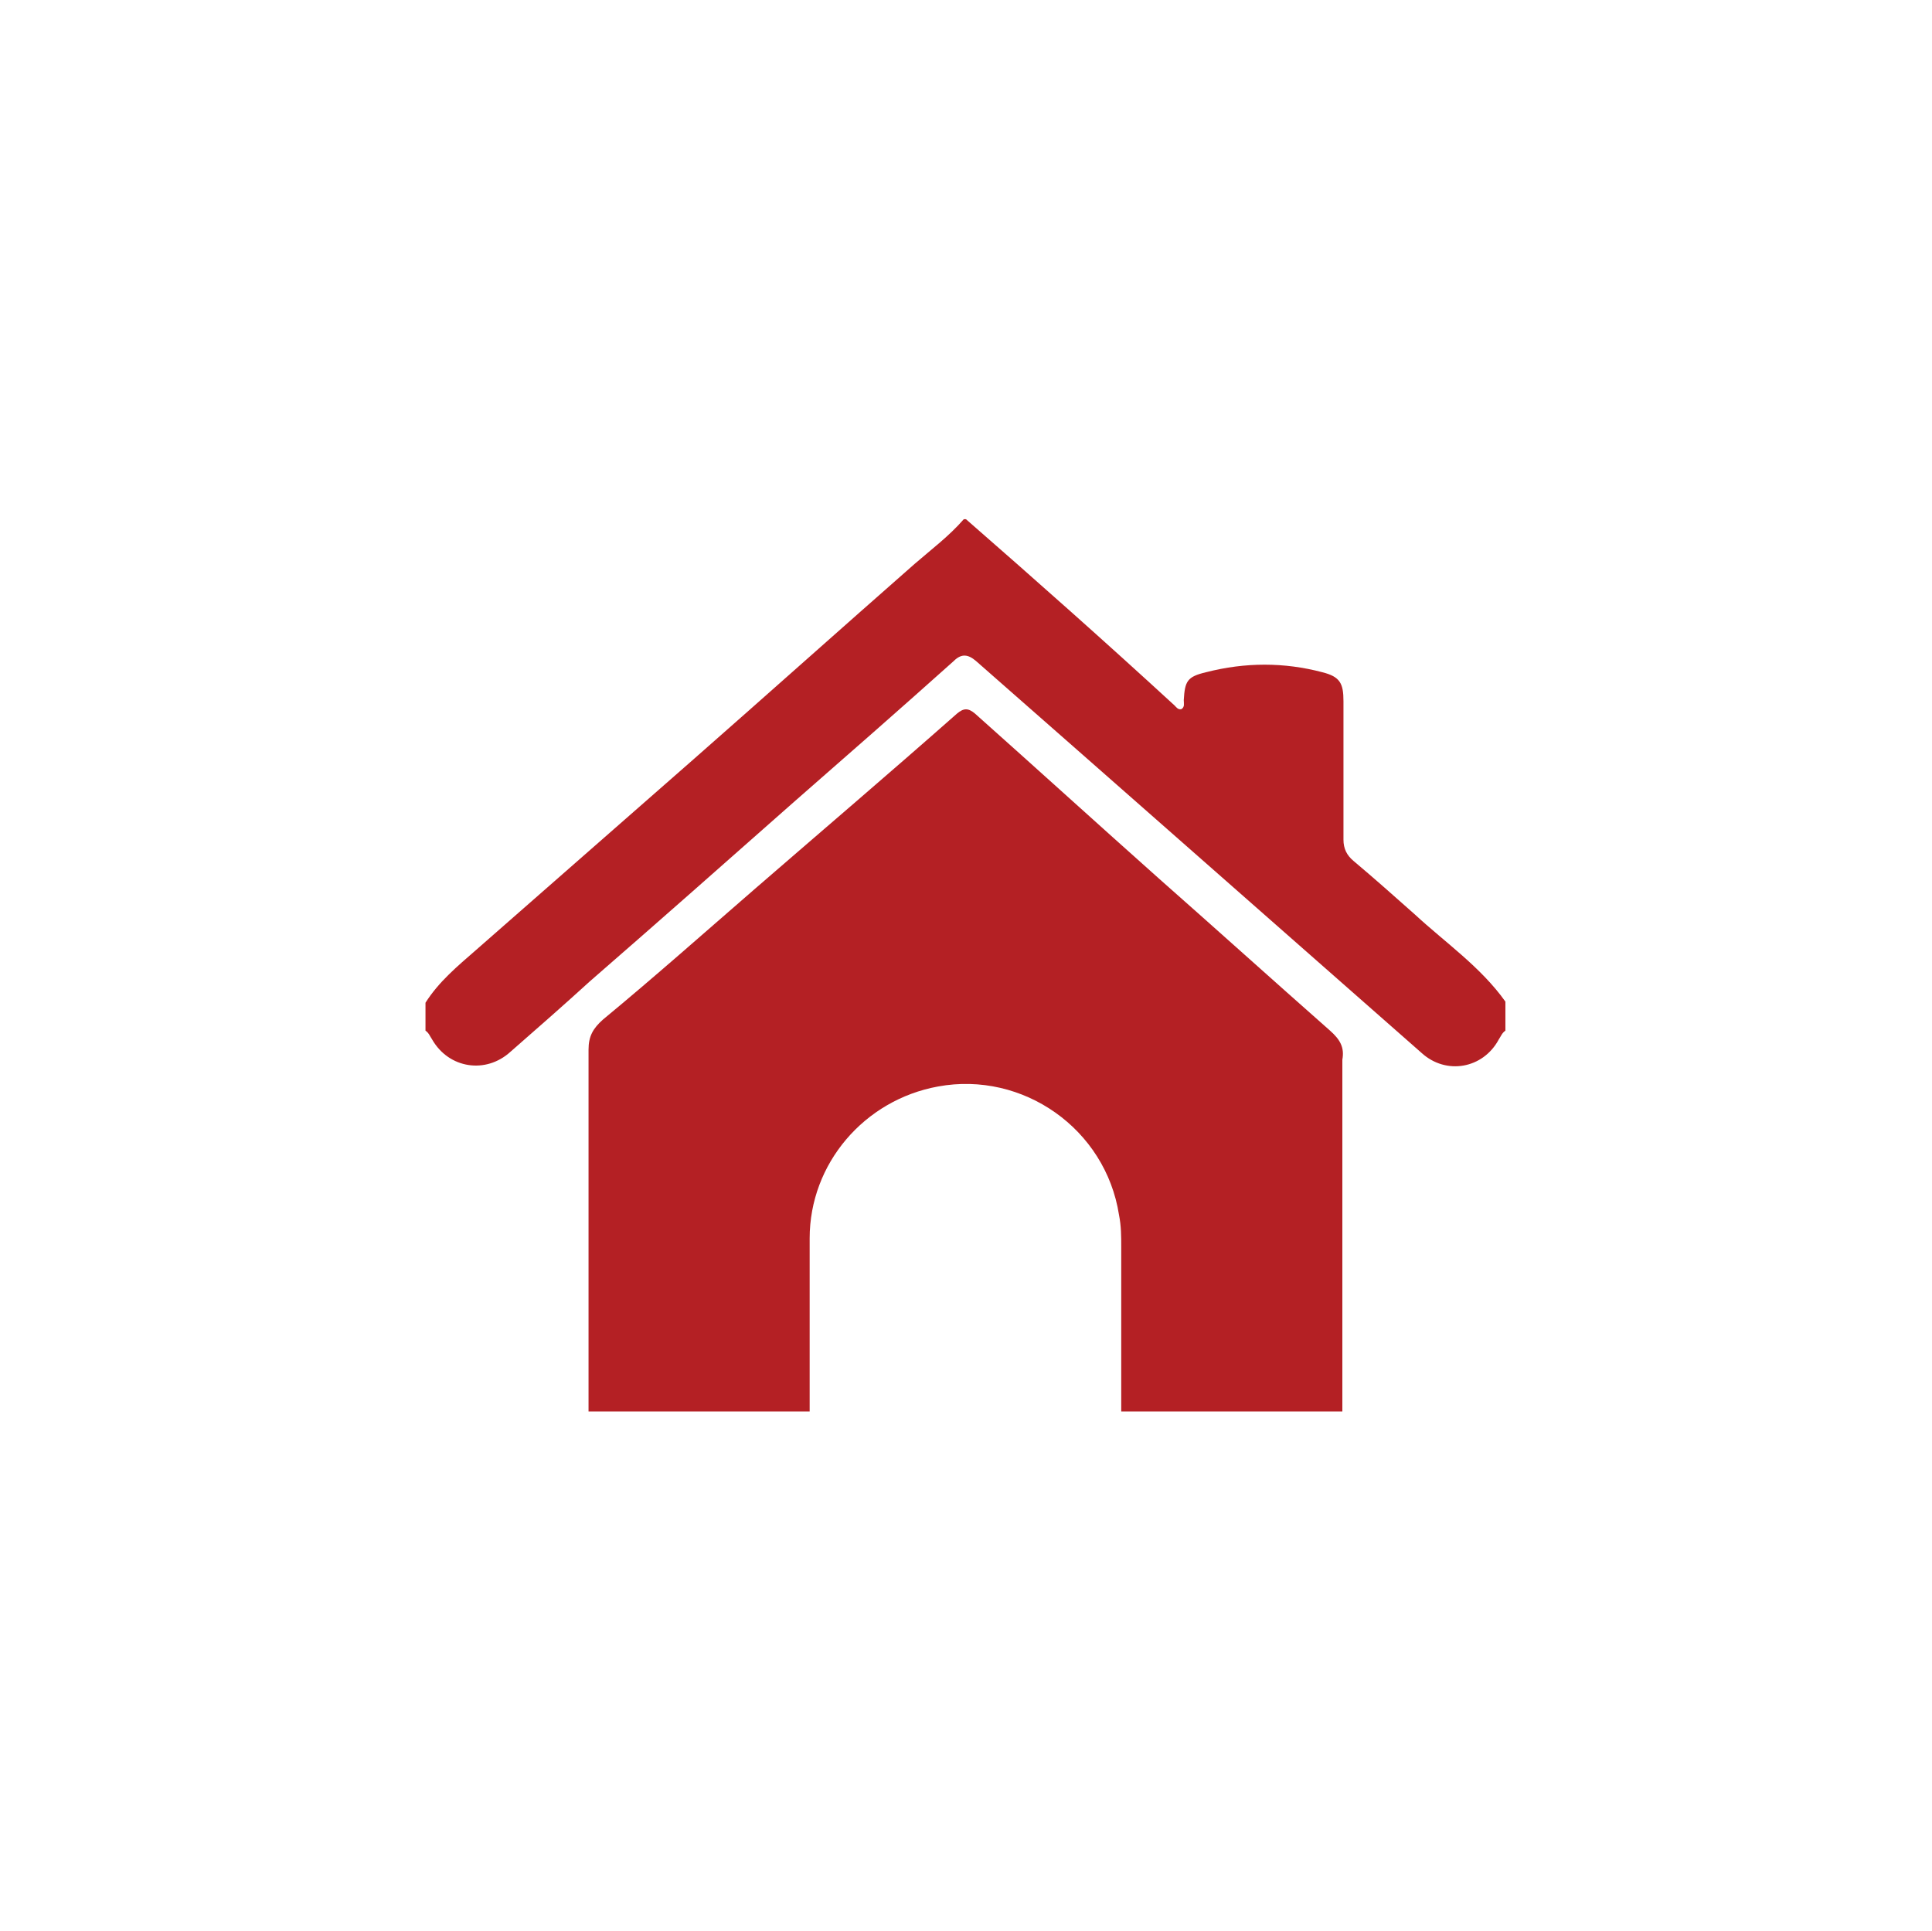 <?xml version="1.0" encoding="utf-8"?>
<!-- Generator: Adobe Illustrator 22.1.0, SVG Export Plug-In . SVG Version: 6.00 Build 0)  -->
<svg version="1.1" id="katman_1" xmlns="http://www.w3.org/2000/svg" xmlns:xlink="http://www.w3.org/1999/xlink" x="0px" y="0px"
	 viewBox="0 0 173 172.9" style="enable-background:new 0 0 173 172.9;" xml:space="preserve">
<style type="text/css">
	.st0{fill:#B42024;}
</style>
<g>
	<path class="st0" d="M119.1,92.3c-5.1-4.5-10.2-9.1-15.3-13.6c-5.5-4.9-11-9.9-16.5-14.8c-0.6-0.5-1-0.5-1.6,0
		c-6,5.3-12.1,10.5-18.1,15.7c-4.5,3.9-9,7.9-13.6,11.7c-0.9,0.8-1.3,1.5-1.3,2.7c0,10.8,0,21.6,0,32.4c6.6,0,13.2,0,19.8,0
		c0-5.2,0-10.3,0-15.5c0-6.7,4.9-12.4,11.5-13.6c7.6-1.4,15,3.8,16.2,11.5c0.2,1,0.2,1.9,0.2,2.9c0,4.9,0,9.8,0,14.7
		c6.6,0,13.2,0,19.8,0c0-10.5,0-21,0-31.5C120.4,93.8,120,93.1,119.1,92.3z"/>
	<path class="st0" d="M126.7,81.9c-1.8-1.6-3.6-3.2-5.5-4.8c-0.6-0.5-0.9-1.1-0.9-1.9c0-4.1,0-8.2,0-12.4c0-1.6-0.3-2.2-1.9-2.6
		c-3.4-0.9-6.9-0.9-10.4,0c-1.7,0.4-1.9,0.8-2,2.5c0,0.3,0.1,0.6-0.2,0.8c-0.3,0.1-0.5-0.2-0.6-0.3C99,57.5,92.8,52,86.5,46.5
		c-0.1,0-0.1,0-0.2,0c-1.3,1.5-2.9,2.7-4.4,4C75.3,56.3,68.7,62.2,62.1,68c-6.5,5.7-13,11.4-19.5,17.1c-1.6,1.4-3.3,2.8-4.5,4.7
		c0,0.8,0,1.6,0,2.5c0.3,0.2,0.4,0.5,0.6,0.8c1.5,2.6,4.8,3.1,7,1.1c2.4-2.1,4.8-4.2,7.1-6.3c6.1-5.3,12.2-10.7,18.2-16
		c4.8-4.2,9.6-8.4,14.4-12.7c0.7-0.7,1.3-0.6,2,0c3.3,2.9,6.6,5.8,9.9,8.7c10,8.8,20,17.6,30,26.4c2.2,2,5.5,1.4,6.9-1.2
		c0.2-0.3,0.3-0.6,0.6-0.8c0-0.9,0-1.8,0-2.6C132.6,86.6,129.4,84.4,126.7,81.9z"/>
</g>
</svg>
